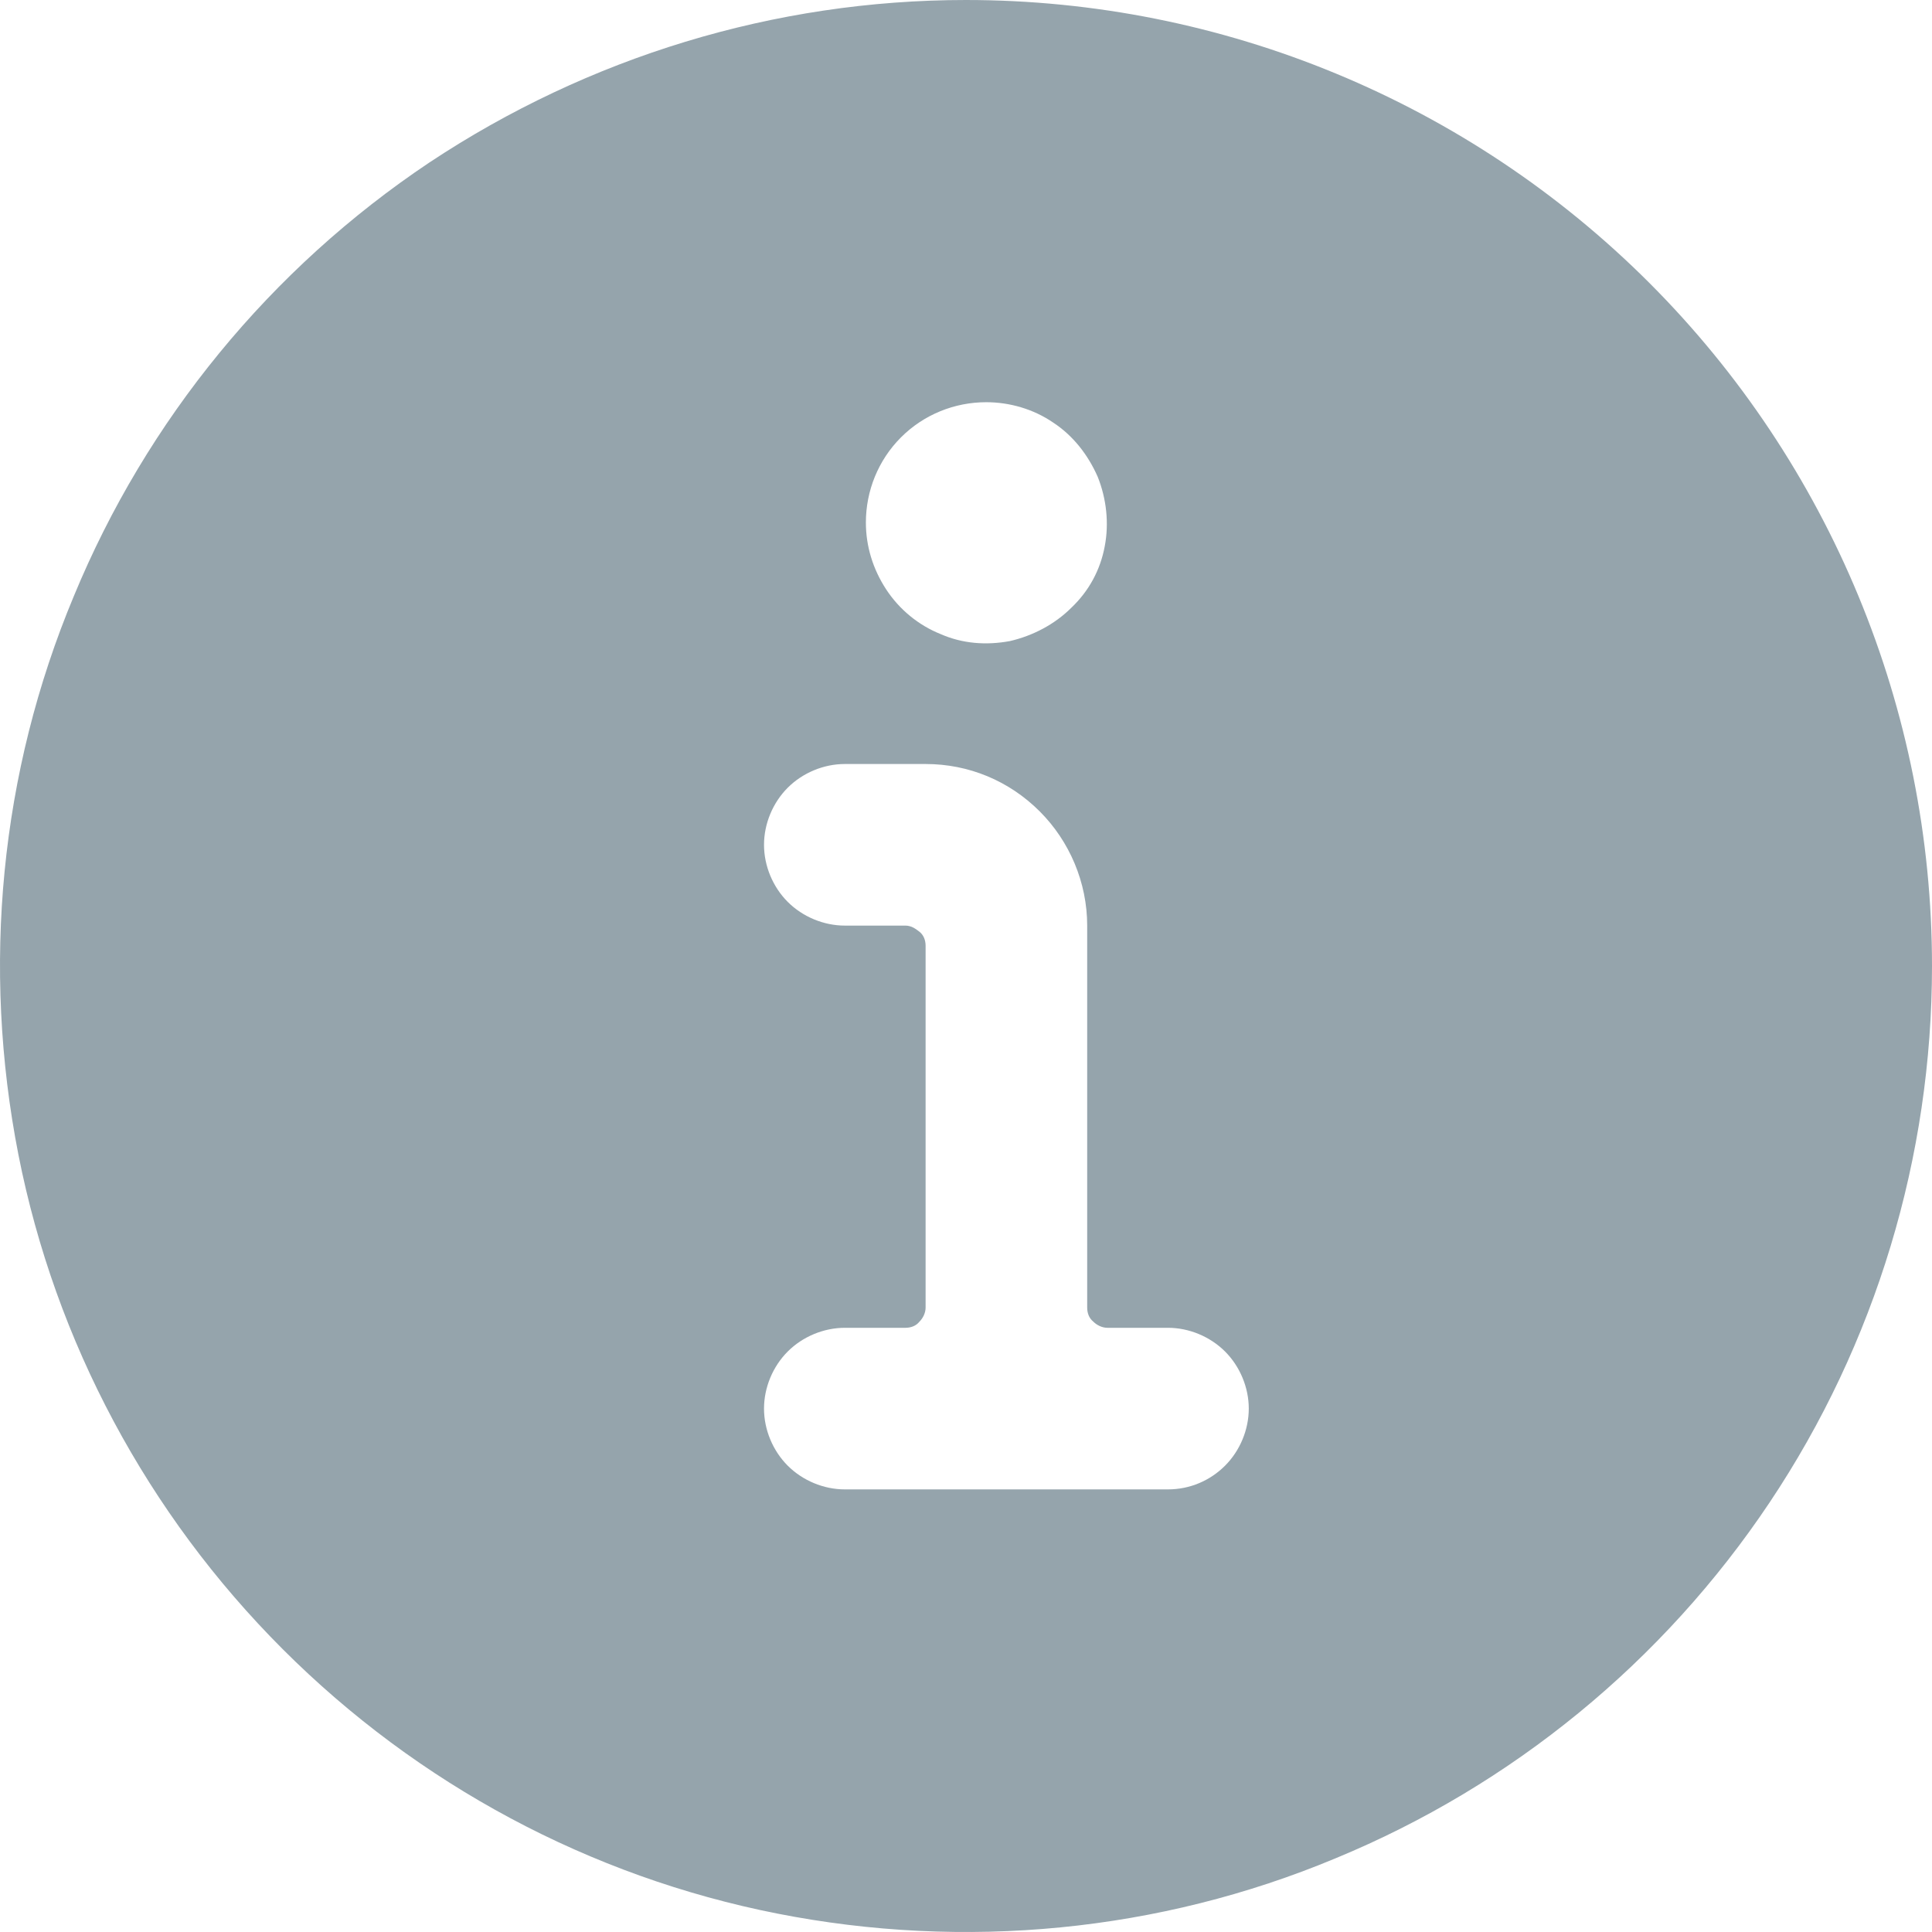 <?xml version="1.0" encoding="UTF-8"?><svg id="Laag_1" xmlns="http://www.w3.org/2000/svg" xmlns:xlink="http://www.w3.org/1999/xlink" viewBox="0 0 22 22"><defs><style>.cls-1{fill:#95a4ac;}.cls-2{clip-path:url(#clippath);}.cls-3{fill:none;}</style><clipPath id="clippath"><rect class="cls-3" width="22" height="22"/></clipPath></defs><g class="cls-2"><path class="cls-1" d="m11,0c-2.18,0-4.3.65-6.11,1.85C3.08,3.06,1.67,4.78.84,6.79,0,8.8-.21,11.01.21,13.15c.42,2.13,1.47,4.09,3.01,5.63,1.54,1.54,3.5,2.59,5.63,3.01,2.13.42,4.35.21,6.36-.63,2.01-.83,3.73-2.24,4.94-4.05,1.21-1.81,1.85-3.94,1.85-6.11,0-2.92-1.16-5.72-3.22-7.78-2.06-2.06-4.86-3.22-7.78-3.22Zm.23,4.58c.27,0,.54.08.76.23.23.15.4.37.51.62.1.25.13.53.08.79-.05.27-.18.51-.38.7-.19.19-.44.32-.7.38-.27.05-.54.03-.79-.08-.25-.1-.47-.28-.62-.51s-.23-.49-.23-.76c0-.36.14-.71.4-.97.26-.26.61-.4.97-.4Zm2.06,12.38h-3.67c-.24,0-.48-.1-.65-.27-.17-.17-.27-.41-.27-.65s.1-.48.27-.65c.17-.17.41-.27.65-.27h.69c.06,0,.12-.02.16-.07.04-.04.07-.1.07-.16v-4.12c0-.06-.02-.12-.07-.16s-.1-.07-.16-.07h-.69c-.24,0-.48-.1-.65-.27-.17-.17-.27-.41-.27-.65s.1-.48.27-.65c.17-.17.41-.27.65-.27h.92c.49,0,.95.19,1.3.54.34.34.54.81.54,1.3v4.35c0,.06.02.12.07.16.04.04.1.07.16.07h.69c.24,0,.48.1.65.27s.27.41.27.65-.1.48-.27.65c-.17.17-.4.27-.65.27Z"/></g></svg>